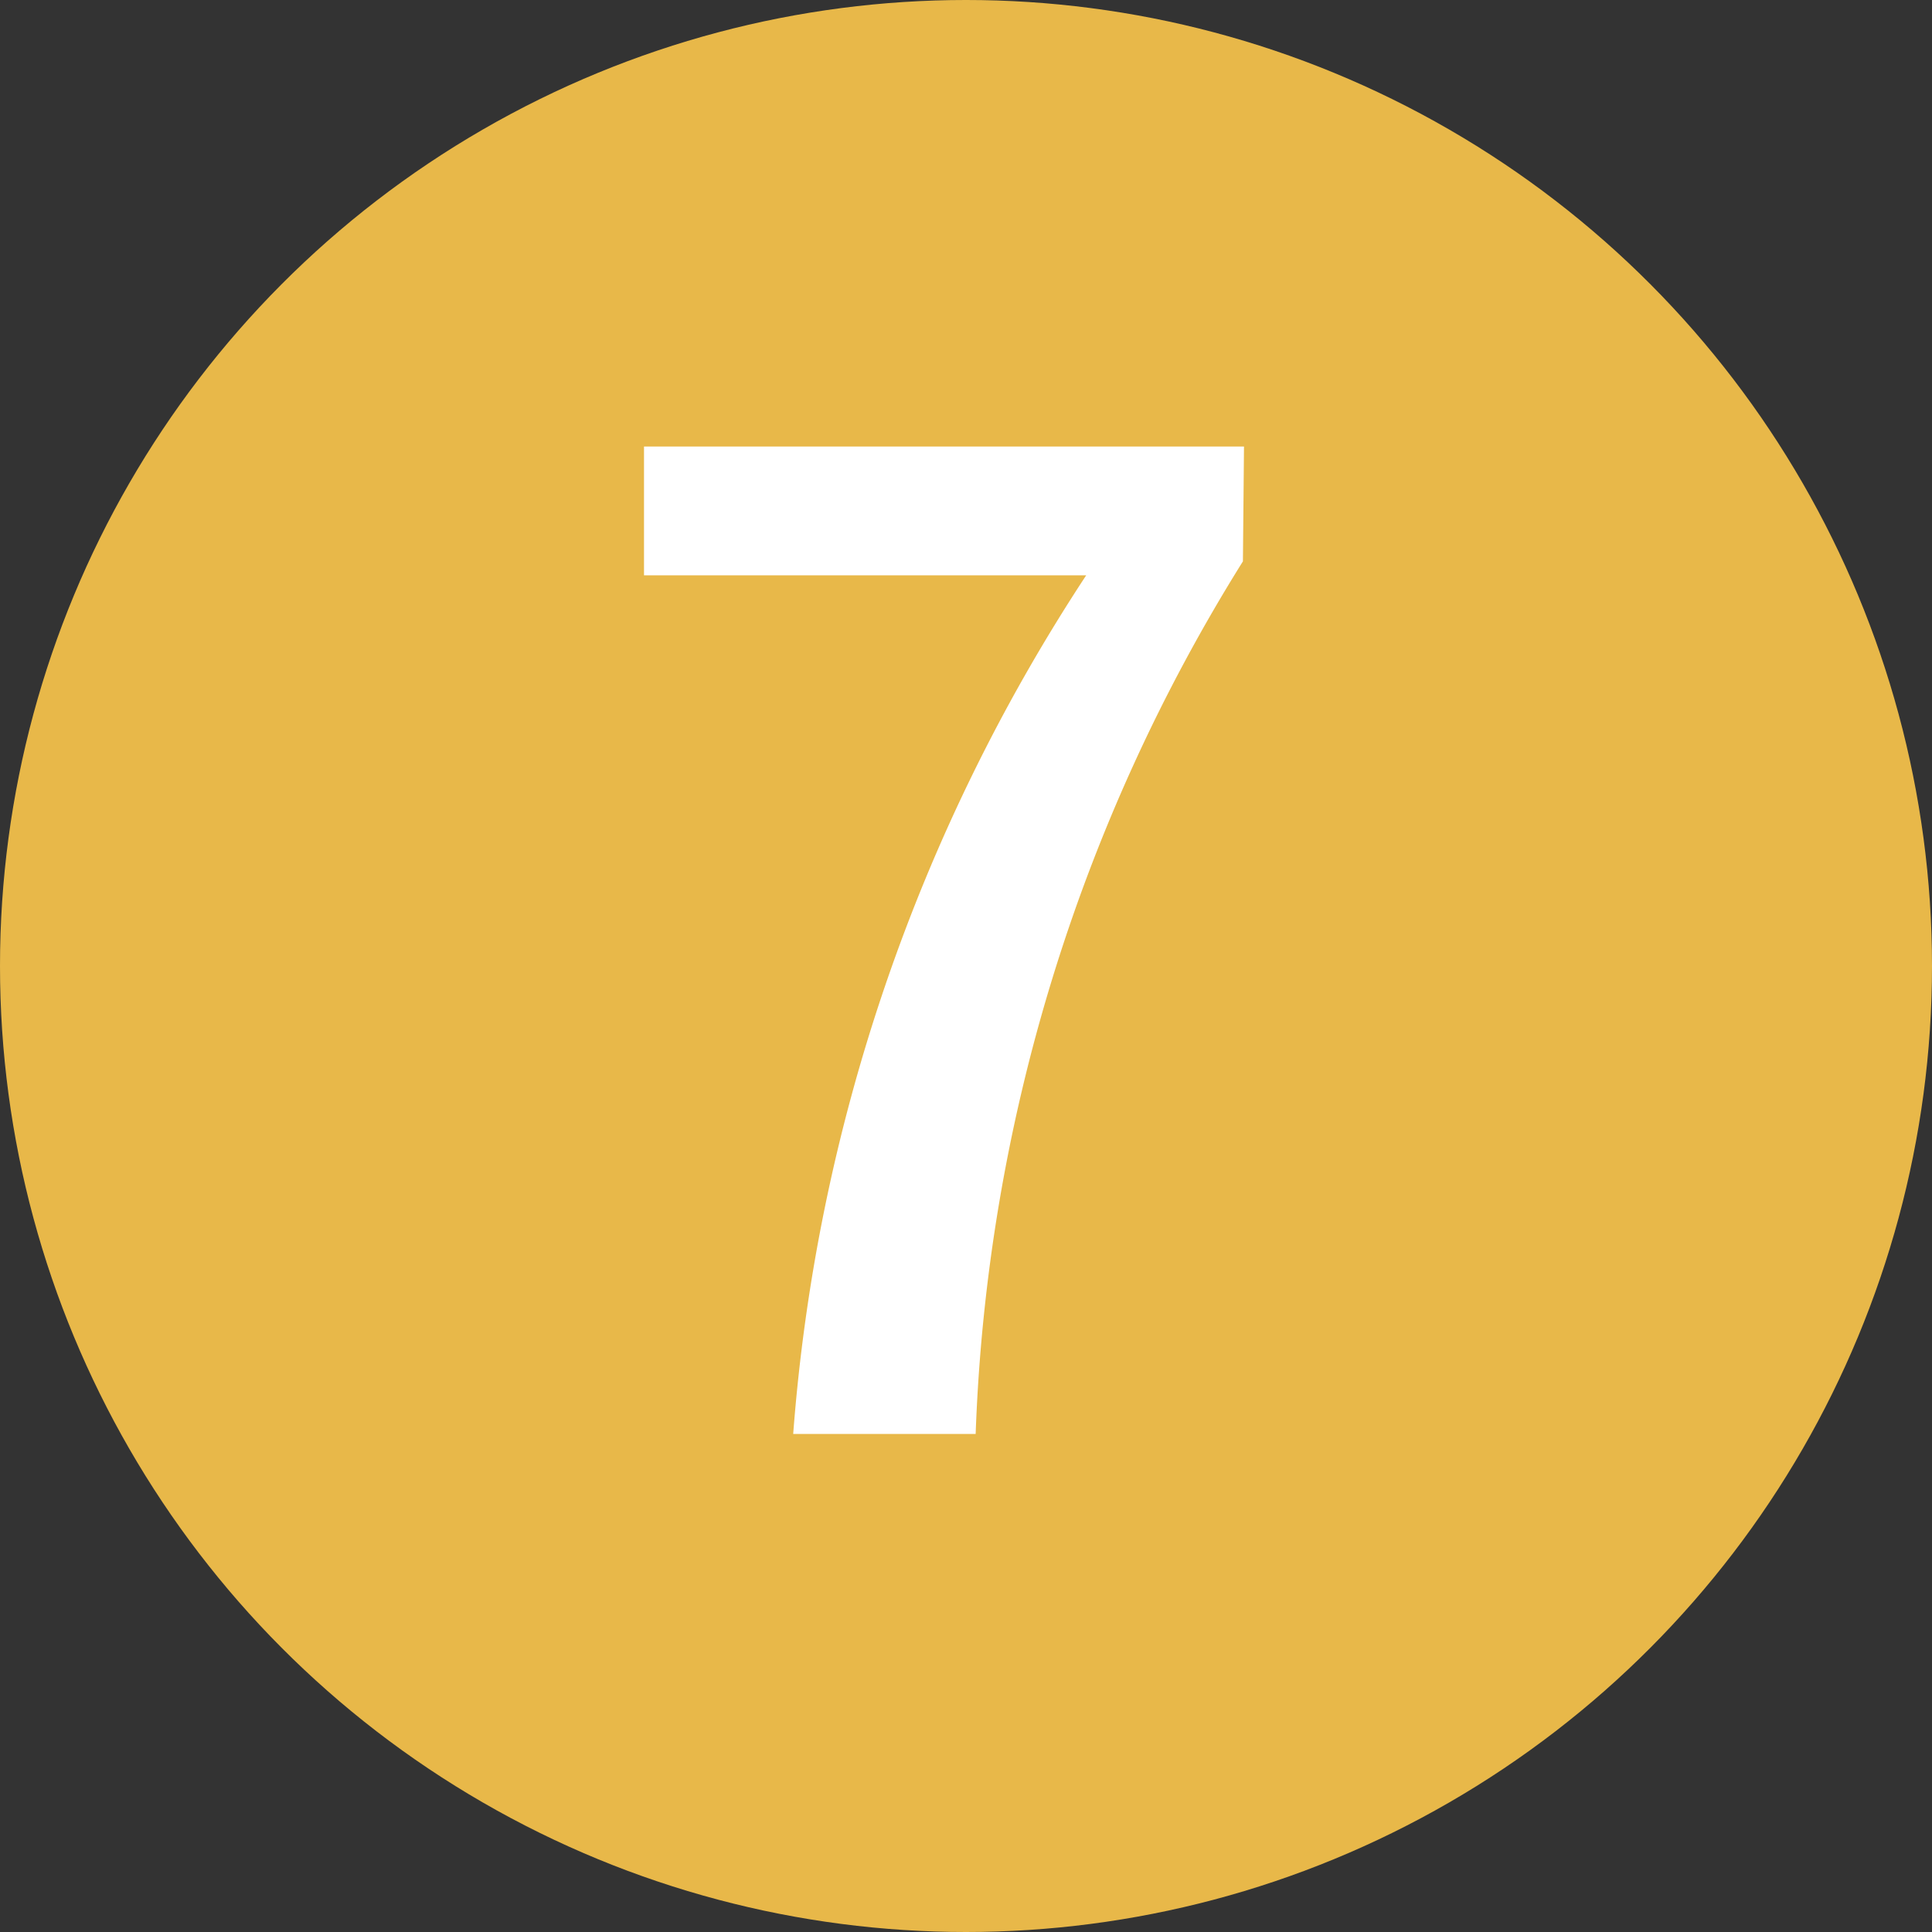 <svg xmlns="http://www.w3.org/2000/svg" width="18" height="18" viewBox="0 0 18 18"><rect x="0" y="0" width="18" height="18" fill="#333333" stroke="none"/><defs><style>.a{fill:#e8b849;}.b{fill:#fff;}</style></defs><circle class="a" cx="9" cy="9" r="9"/><path class="b" d="M11.58,5.23a16.43,16.43,0,0,0-2.49,8.13H7.39a16.87,16.87,0,0,1,2.73-8H6V4.16h5.59Z"/></svg>